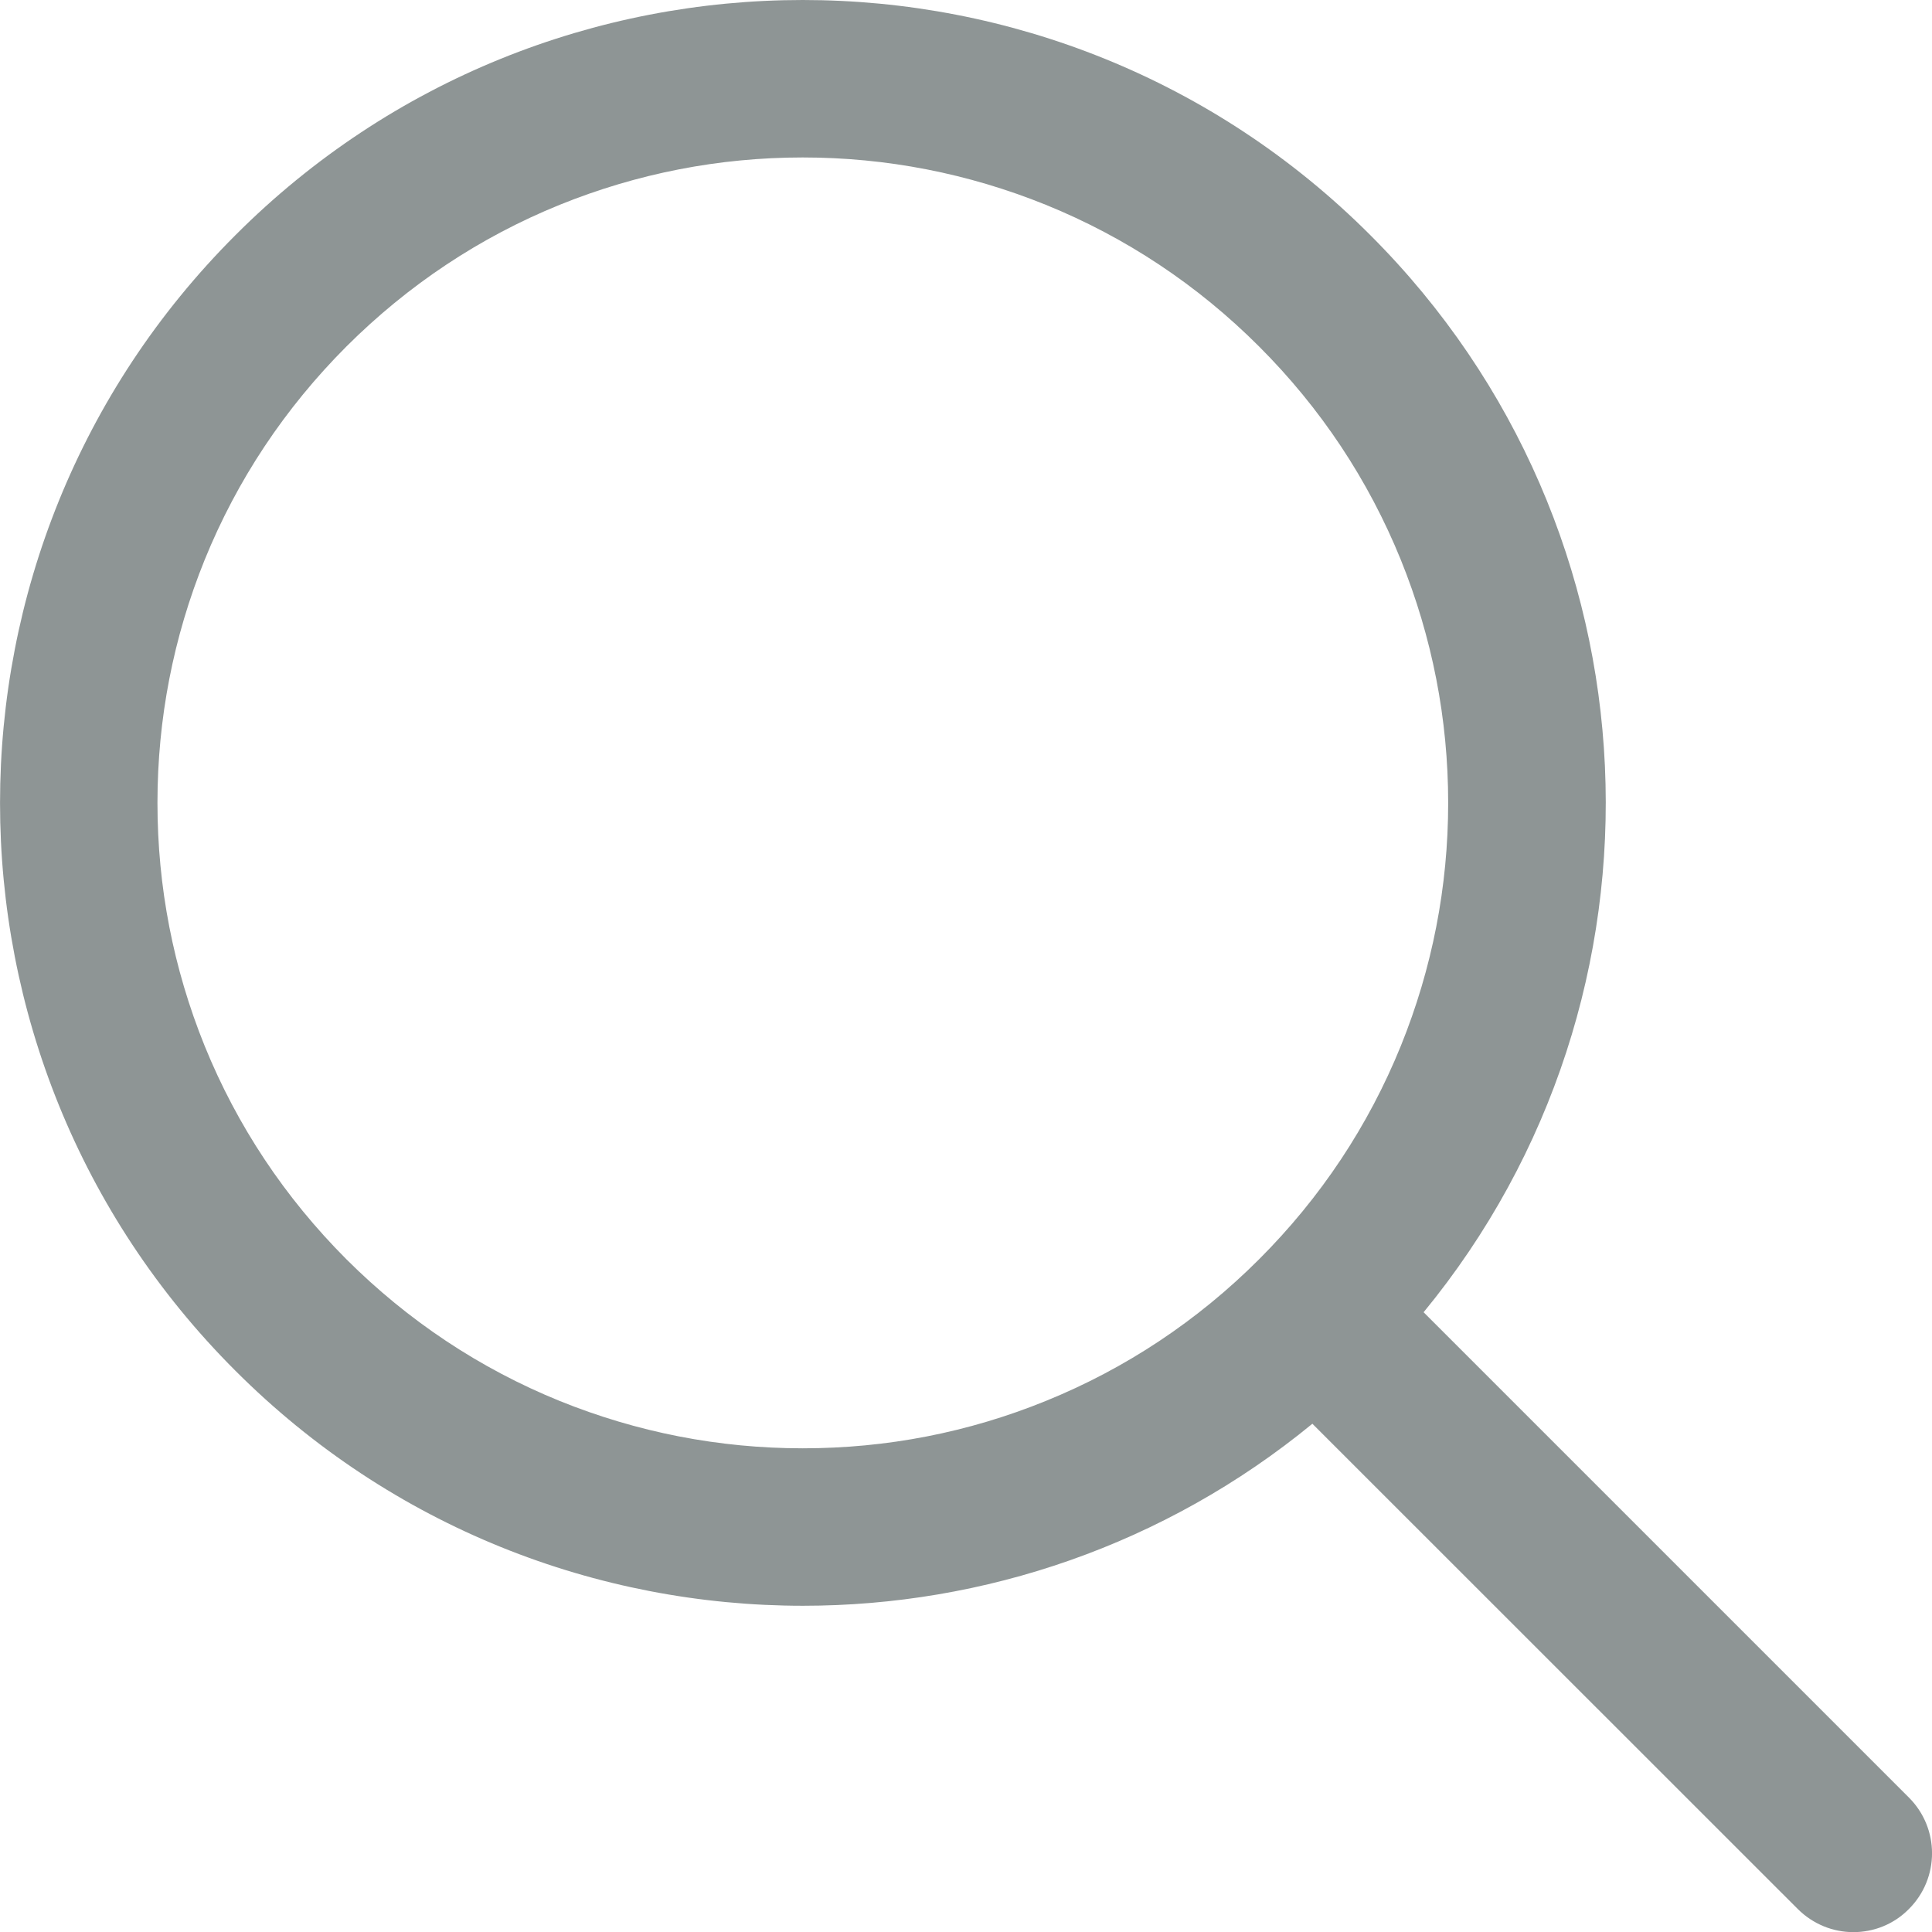 <svg width="14" height="14" viewBox="0 0 14 14" fill="none" xmlns="http://www.w3.org/2000/svg">
<path id="&#230;&#144;&#156;&#231;&#180;&#162;" d="M13.833 13.026L10.316 9.509C12.196 7.223 12.068 3.841 9.931 1.705C8.797 0.569 7.306 0 5.817 0C4.328 0 2.839 0.569 1.705 1.705C-0.568 3.977 -0.568 7.661 1.705 9.932C2.841 11.069 4.33 11.636 5.819 11.636C7.13 11.636 8.439 11.196 9.51 10.317L13.027 13.833C13.138 13.944 13.284 14.001 13.43 14.001C13.576 14.001 13.722 13.946 13.833 13.833C14.056 13.61 14.056 13.249 13.833 13.026ZM5.817 10.495C5.21 10.495 4.617 10.379 4.056 10.152C3.477 9.917 2.957 9.571 2.51 9.125C2.064 8.678 1.718 8.158 1.483 7.579C1.256 7.018 1.141 6.426 1.141 5.818C1.141 5.21 1.256 4.618 1.483 4.057C1.718 3.478 2.064 2.958 2.51 2.511C2.957 2.065 3.477 1.719 4.056 1.484C4.617 1.257 5.21 1.141 5.817 1.141C6.425 1.141 7.017 1.257 7.578 1.484C8.157 1.719 8.678 2.065 9.124 2.511C9.571 2.958 9.916 3.478 10.151 4.057C10.378 4.618 10.494 5.21 10.494 5.818C10.494 6.426 10.378 7.018 10.151 7.579C9.916 8.158 9.571 8.678 9.124 9.125C8.678 9.571 8.157 9.917 7.578 10.152C7.017 10.38 6.427 10.495 5.817 10.495Z" fill="#8E9595"/>
</svg>
